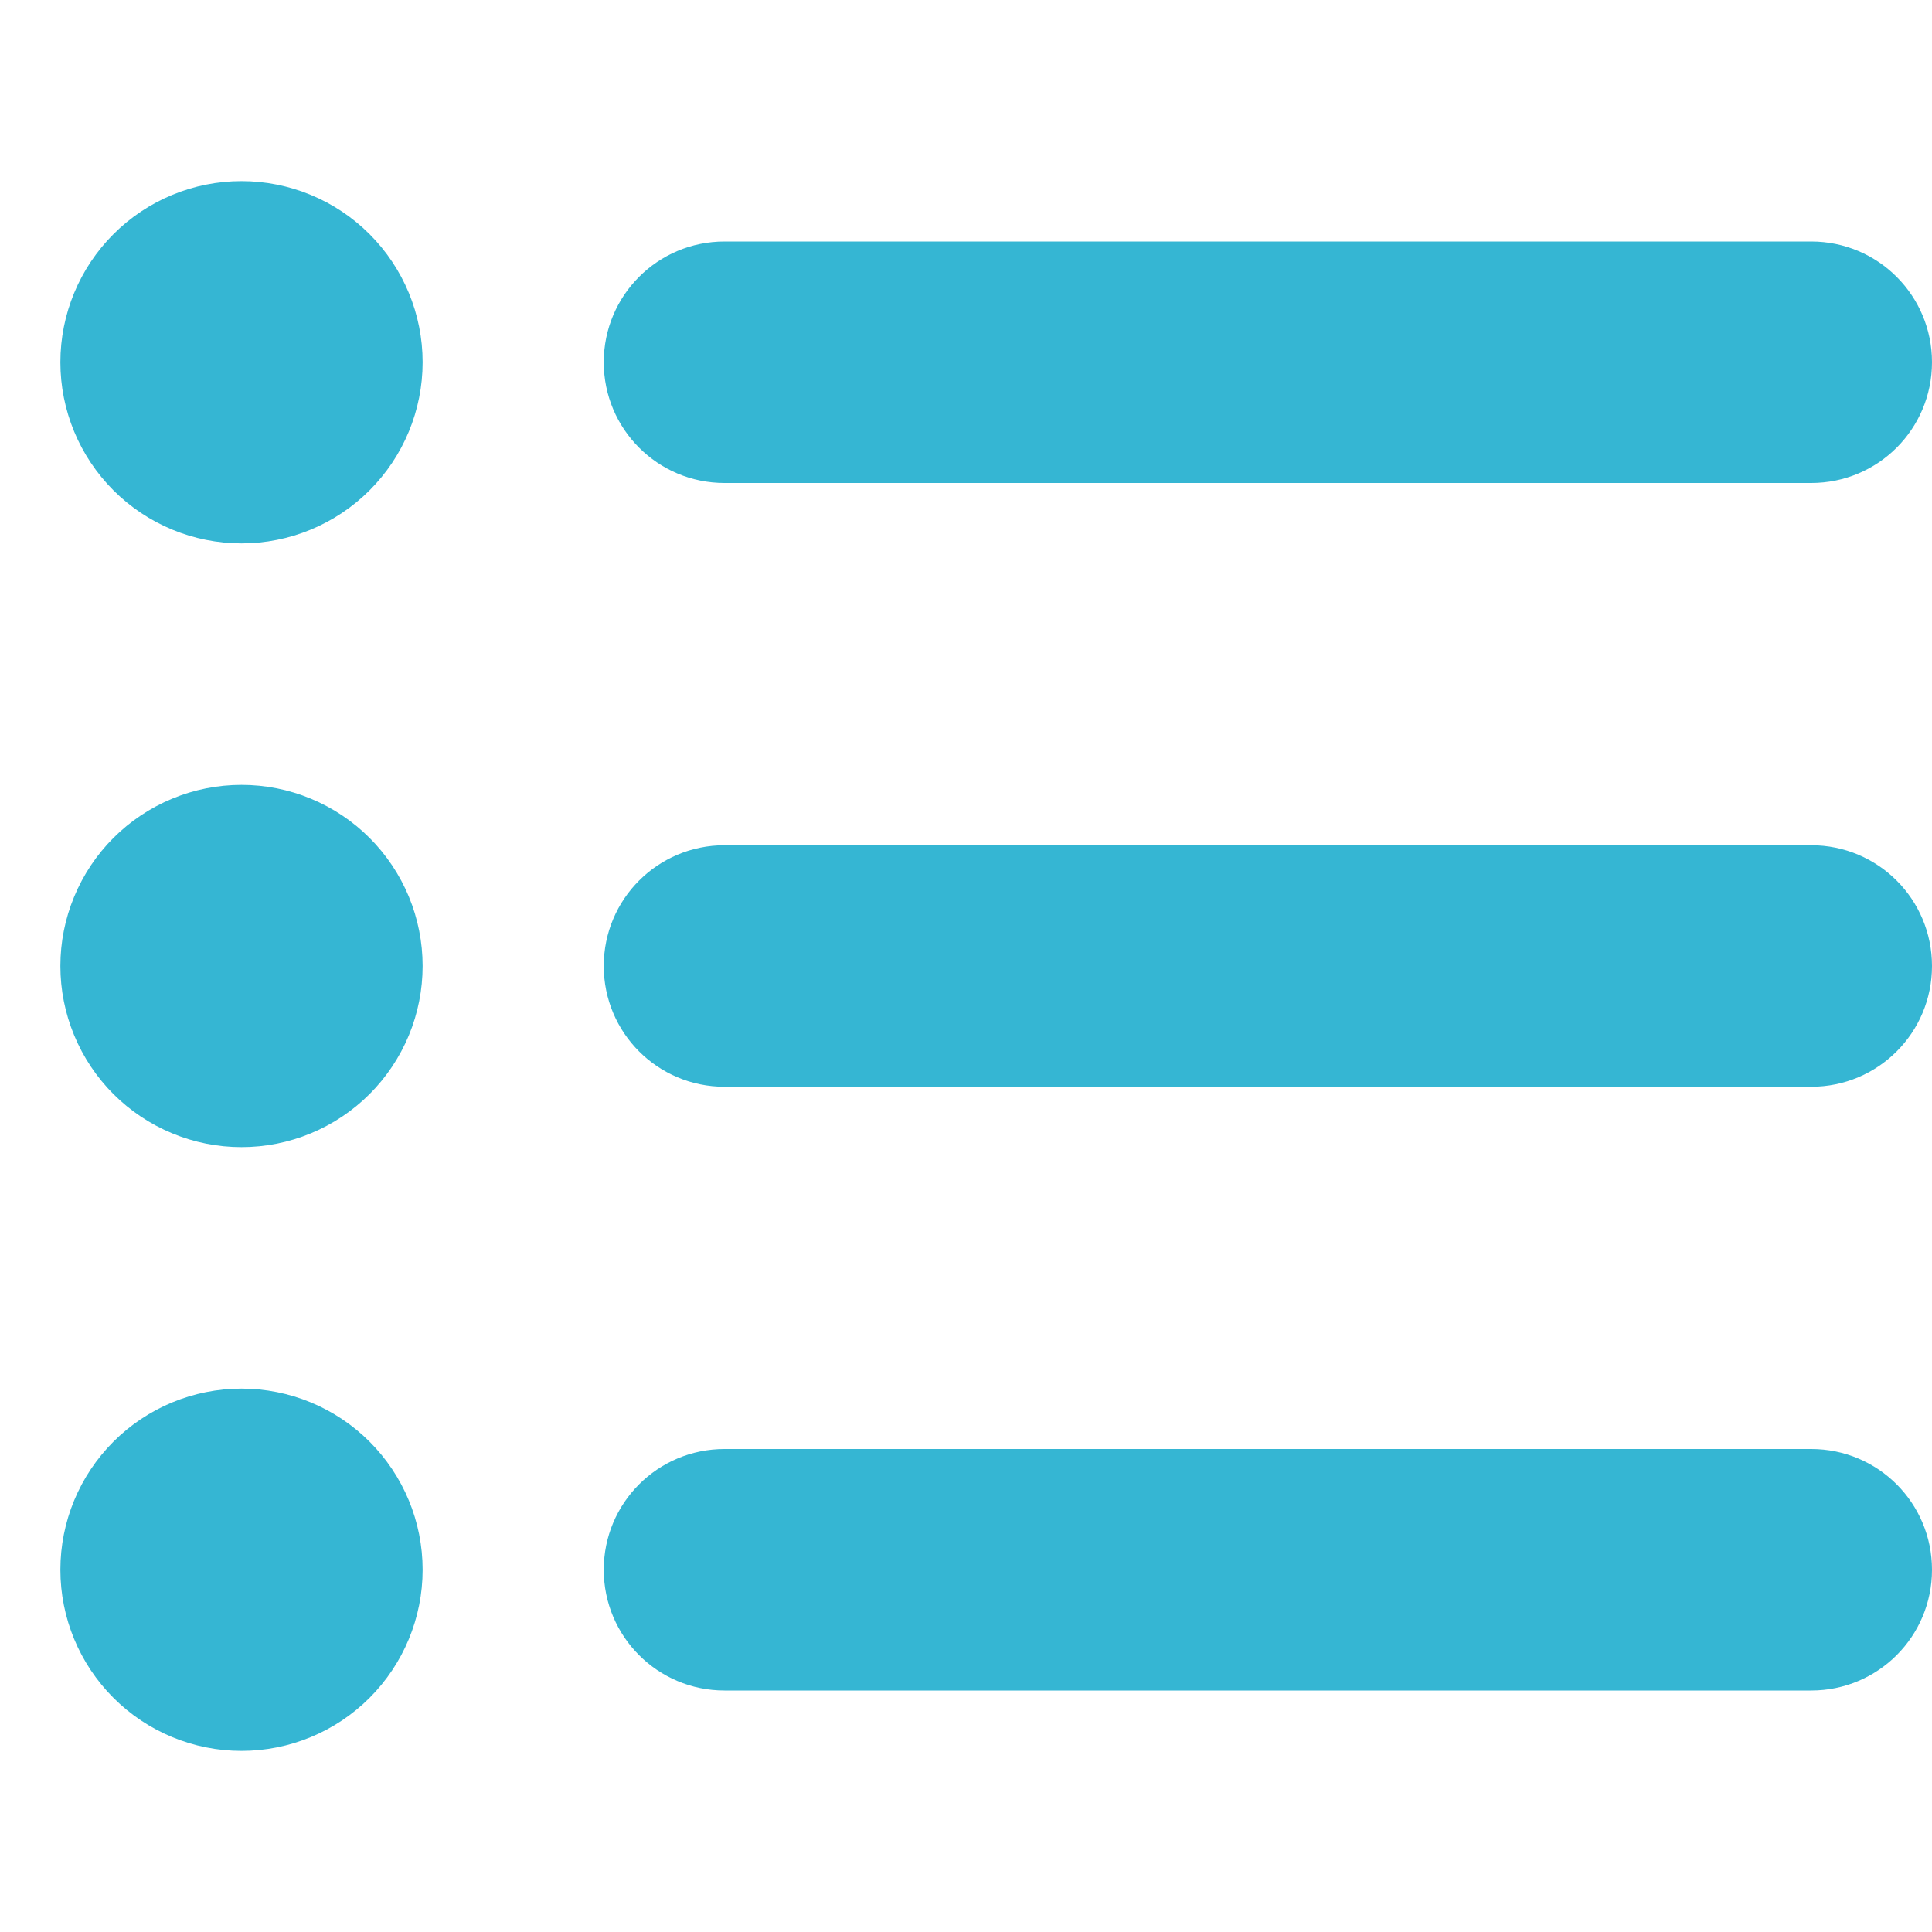 <?xml version="1.0" encoding="UTF-8"?>
<svg xmlns="http://www.w3.org/2000/svg" width="48" height="48" viewBox="0 0 48 48" fill="none">
  <path d="M6 13.5C7.193 13.5 8.338 13.026 9.182 12.182C10.026 11.338 10.5 10.194 10.5 9C10.5 7.807 10.026 6.662 9.182 5.818C8.338 4.974 7.193 4.5 6 4.5C4.807 4.5 3.662 4.974 2.818 5.818C1.974 6.662 1.5 7.807 1.5 9C1.5 10.194 1.974 11.338 2.818 12.182C3.662 13.026 4.807 13.5 6 13.5ZM18 6C16.341 6 15 7.341 15 9C15 10.659 16.341 12 18 12H45C46.659 12 48 10.659 48 9C48 7.341 46.659 6 45 6H18ZM18 21C16.341 21 15 22.341 15 24C15 25.659 16.341 27 18 27H45C46.659 27 48 25.659 48 24C48 22.341 46.659 21 45 21H18ZM18 36C16.341 36 15 37.341 15 39C15 40.659 16.341 42 18 42H45C46.659 42 48 40.659 48 39C48 37.341 46.659 36 45 36H18ZM6 43.5C7.193 43.5 8.338 43.026 9.182 42.182C10.026 41.338 10.5 40.194 10.5 39C10.5 37.806 10.026 36.662 9.182 35.818C8.338 34.974 7.193 34.5 6 34.5C4.807 34.5 3.662 34.974 2.818 35.818C1.974 36.662 1.5 37.806 1.5 39C1.5 40.194 1.974 41.338 2.818 42.182C3.662 43.026 4.807 43.5 6 43.5ZM10.5 24C10.5 23.409 10.384 22.824 10.158 22.278C9.931 21.732 9.6 21.236 9.182 20.818C8.764 20.4 8.268 20.069 7.722 19.843C7.176 19.616 6.591 19.5 6 19.5C5.409 19.5 4.824 19.616 4.278 19.843C3.732 20.069 3.236 20.4 2.818 20.818C2.4 21.236 2.069 21.732 1.843 22.278C1.616 22.824 1.5 23.409 1.5 24C1.5 24.591 1.616 25.176 1.843 25.722C2.069 26.268 2.4 26.764 2.818 27.182C3.236 27.6 3.732 27.931 4.278 28.157C4.824 28.384 5.409 28.5 6 28.5C6.591 28.5 7.176 28.384 7.722 28.157C8.268 27.931 8.764 27.6 9.182 27.182C9.6 26.764 9.931 26.268 10.158 25.722C10.384 25.176 10.5 24.591 10.5 24Z" fill="#35B6D3"></path>
</svg>
